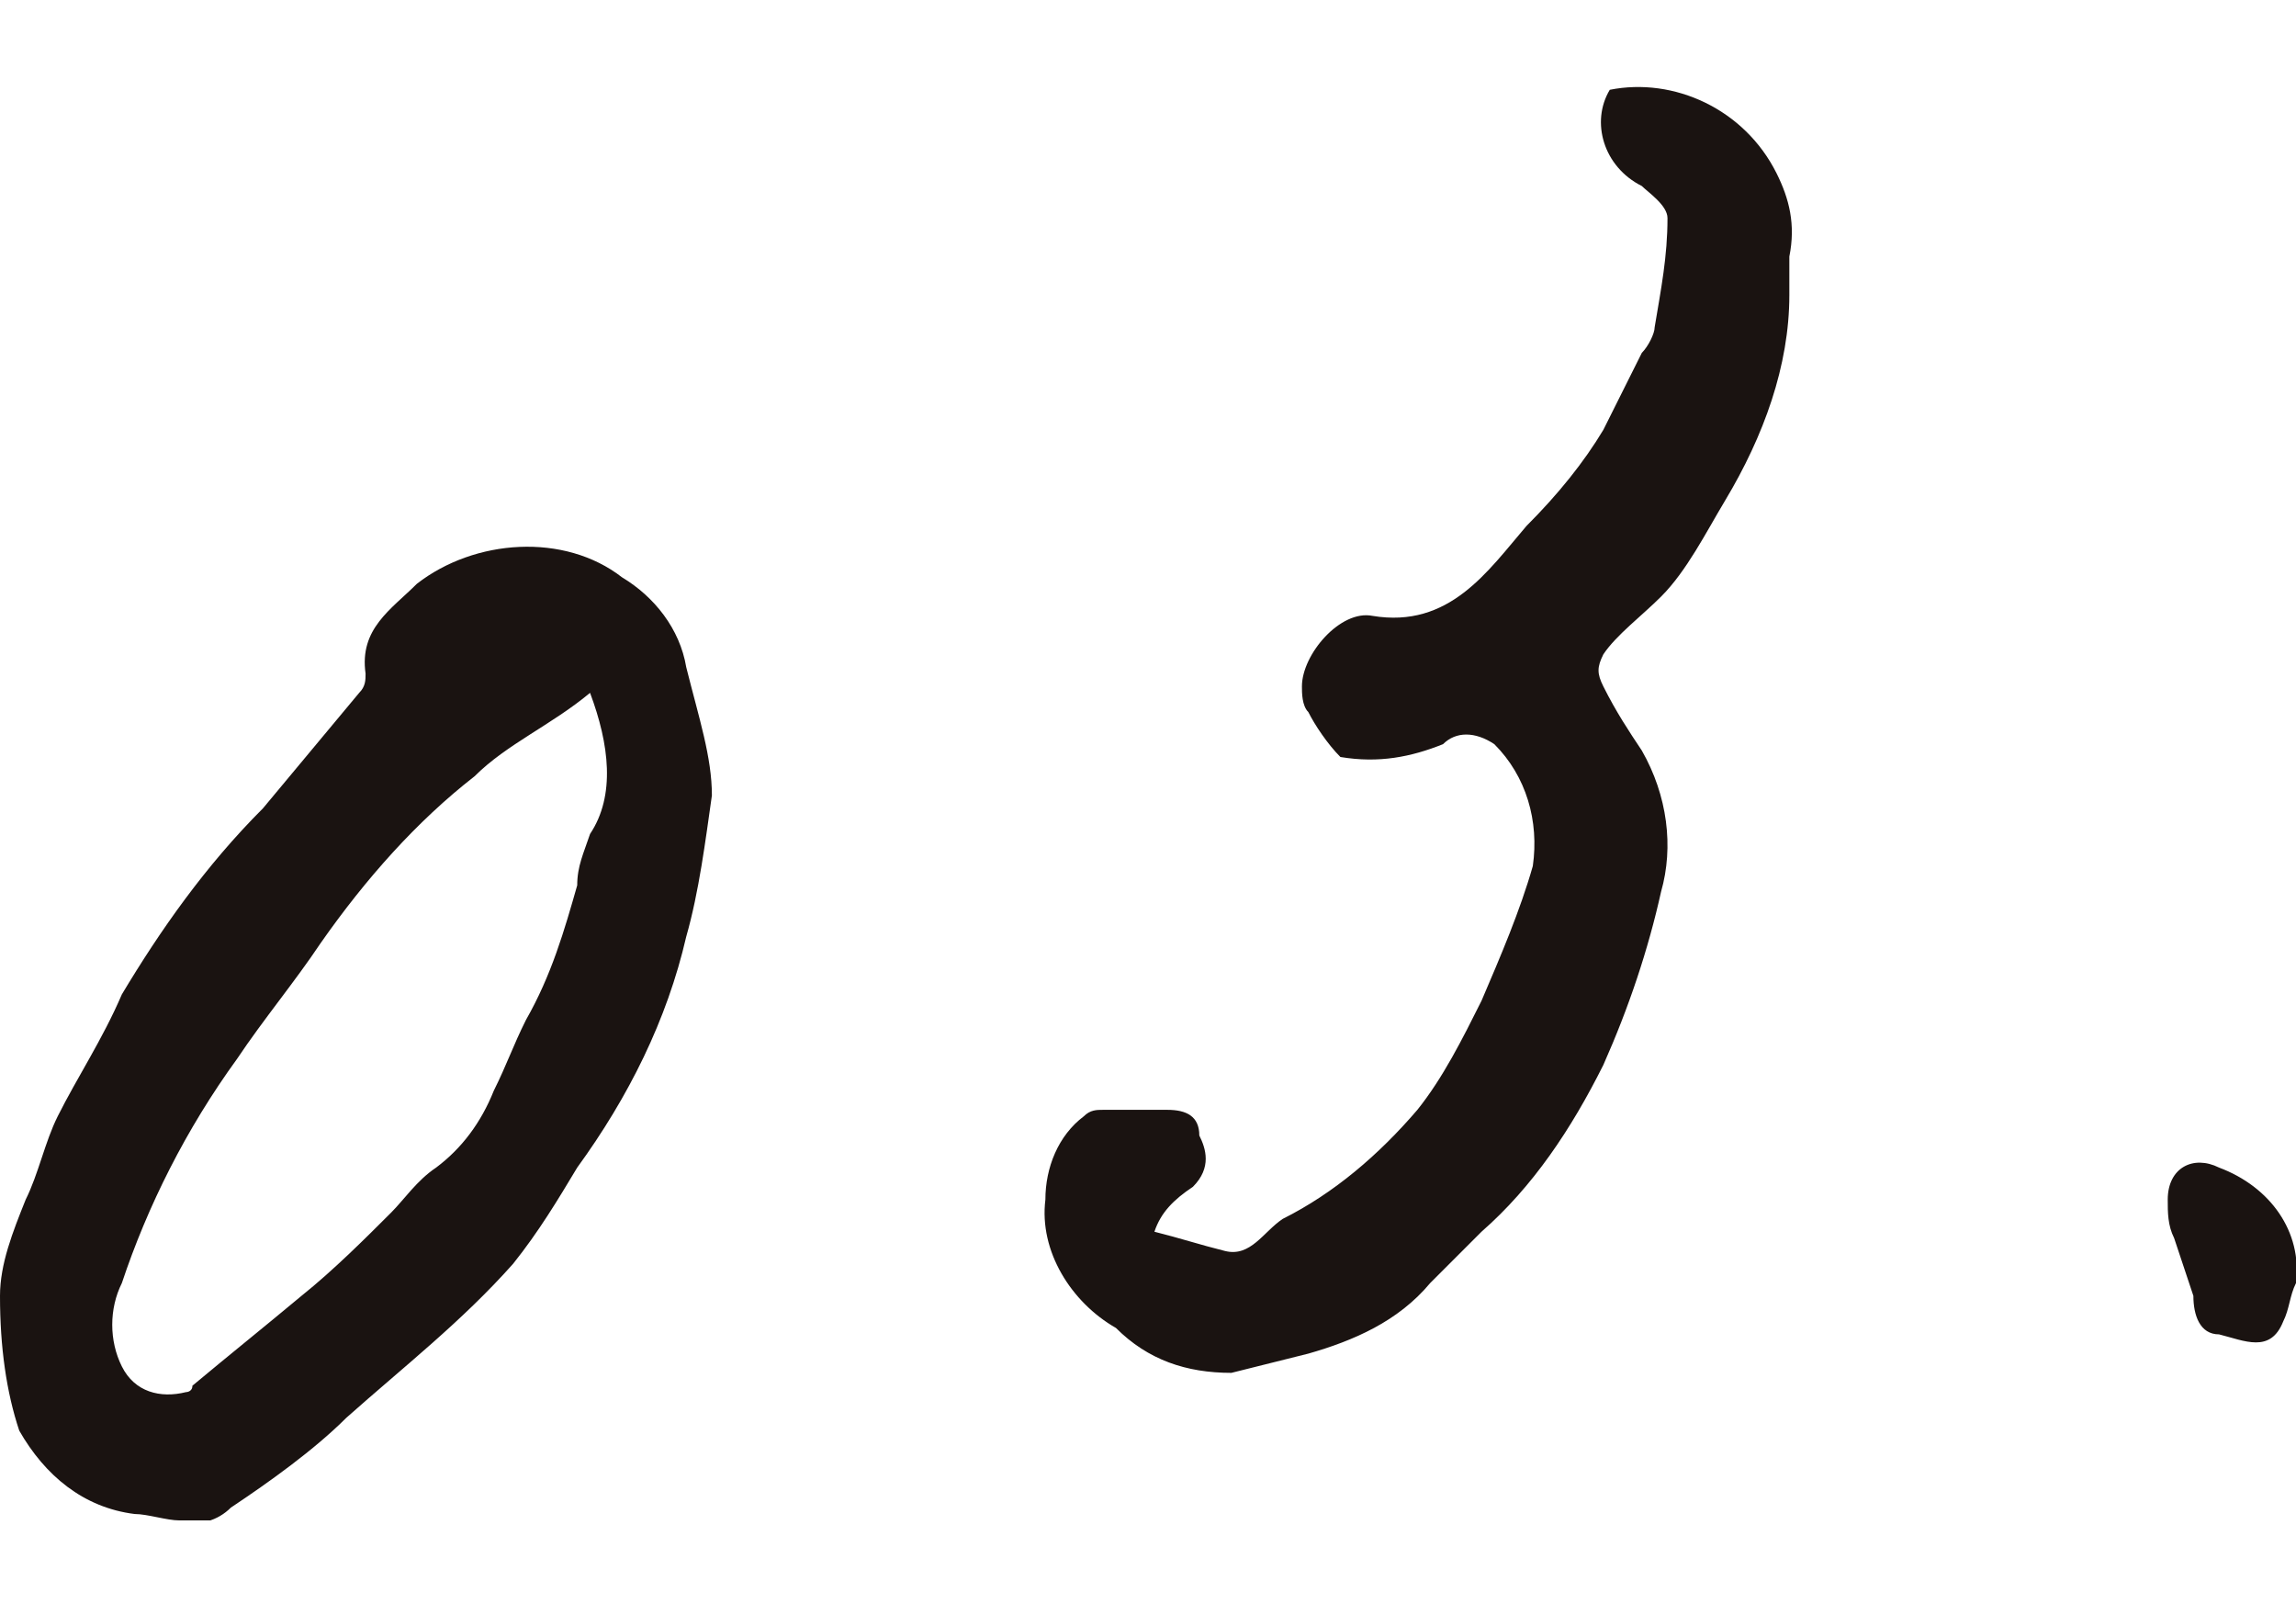 <svg viewBox="0 0 35.8 25" xmlns="http://www.w3.org/2000/svg"><clipPath id="a"><path d="M0 1.2h35.8v22.5H0z"/></clipPath><g clip-path="url(#a)" fill="#1a1311"><path d="M11.1 12.4c-.1.7-.2 1.5-.4 2.2-.3 1.3-.9 2.5-1.7 3.6-.3.5-.6 1-1 1.5-.8.9-1.7 1.6-2.6 2.4-.5.5-1.2 1-1.8 1.4-.2.2-.5.3-.8.2-.2 0-.5-.1-.7-.1-.8-.1-1.4-.6-1.8-1.3-.2-.6-.3-1.3-.3-2.1 0-.5.2-1 .4-1.5.2-.4.3-.9.5-1.3.3-.6.7-1.2 1-1.9.6-1 1.3-2 2.2-2.9l1.5-1.8c.1-.1.1-.2.1-.3-.1-.7.4-1 .8-1.4.9-.7 2.3-.8 3.2-.1.5.3.9.8 1 1.4.2.8.4 1.4.4 2m-1.9-1.6c-.6.5-1.3.8-1.8 1.3-.9.7-1.7 1.6-2.4 2.6-.4.6-.9 1.2-1.3 1.8-.8 1.1-1.4 2.3-1.8 3.5-.2.4-.2.9 0 1.3s.6.5 1 .4c0 0 .1 0 .1-.1.6-.5 1.1-.9 1.7-1.4.5-.4 1-.9 1.4-1.3.2-.2.4-.5.7-.7.4-.3.7-.7.9-1.2.2-.4.3-.7.5-1.1.4-.7.6-1.4.8-2.1 0-.3.1-.5.2-.8.4-.6.3-1.4 0-2.2m8.8 8.4c.4.1.7.2 1.1.3s.6-.3.9-.5c.8-.4 1.5-1 2.1-1.7.4-.5.7-1.1 1-1.7.3-.7.6-1.4.8-2.1.1-.7-.1-1.4-.6-1.9-.3-.2-.6-.2-.8 0-.5.2-1 .3-1.6.2-.2-.2-.4-.5-.5-.7-.1-.1-.1-.3-.1-.4 0-.5.6-1.2 1.1-1.1 1.2.2 1.8-.7 2.4-1.4.5-.5.9-1 1.2-1.5l.6-1.2c.1-.1.2-.3.2-.4.1-.6.2-1.1.2-1.7 0-.2-.3-.4-.4-.5-.6-.3-.8-1-.5-1.5 1-.2 2.1.3 2.6 1.3.2.4.3.8.2 1.3v.6c0 1.1-.4 2.2-1 3.2-.3.5-.6 1.1-1 1.5-.3.3-.7.6-.9.9-.1.2-.1.3 0 .5.2.4.4.7.6 1 .4.7.5 1.5.3 2.2-.2.9-.5 1.8-.9 2.7-.5 1-1.1 1.9-1.9 2.6l-.8.8c-.5.6-1.2.9-1.9 1.1l-1.2.3c-.7 0-1.3-.2-1.8-.7-.7-.4-1.2-1.2-1.1-2 0-.5.2-1 .6-1.3.1-.1.2-.1.3-.1h1c.3 0 .5.1.5.4.1.2.2.5-.1.8-.3.2-.5.4-.6.7m17.8.8c-.1.2-.1.4-.2.6-.2.5-.6.3-1 .2-.3 0-.4-.3-.4-.6l-.3-.9c-.1-.2-.1-.4-.1-.6 0-.5.4-.7.8-.5.8.3 1.3 1 1.2 1.8"/></g></svg>